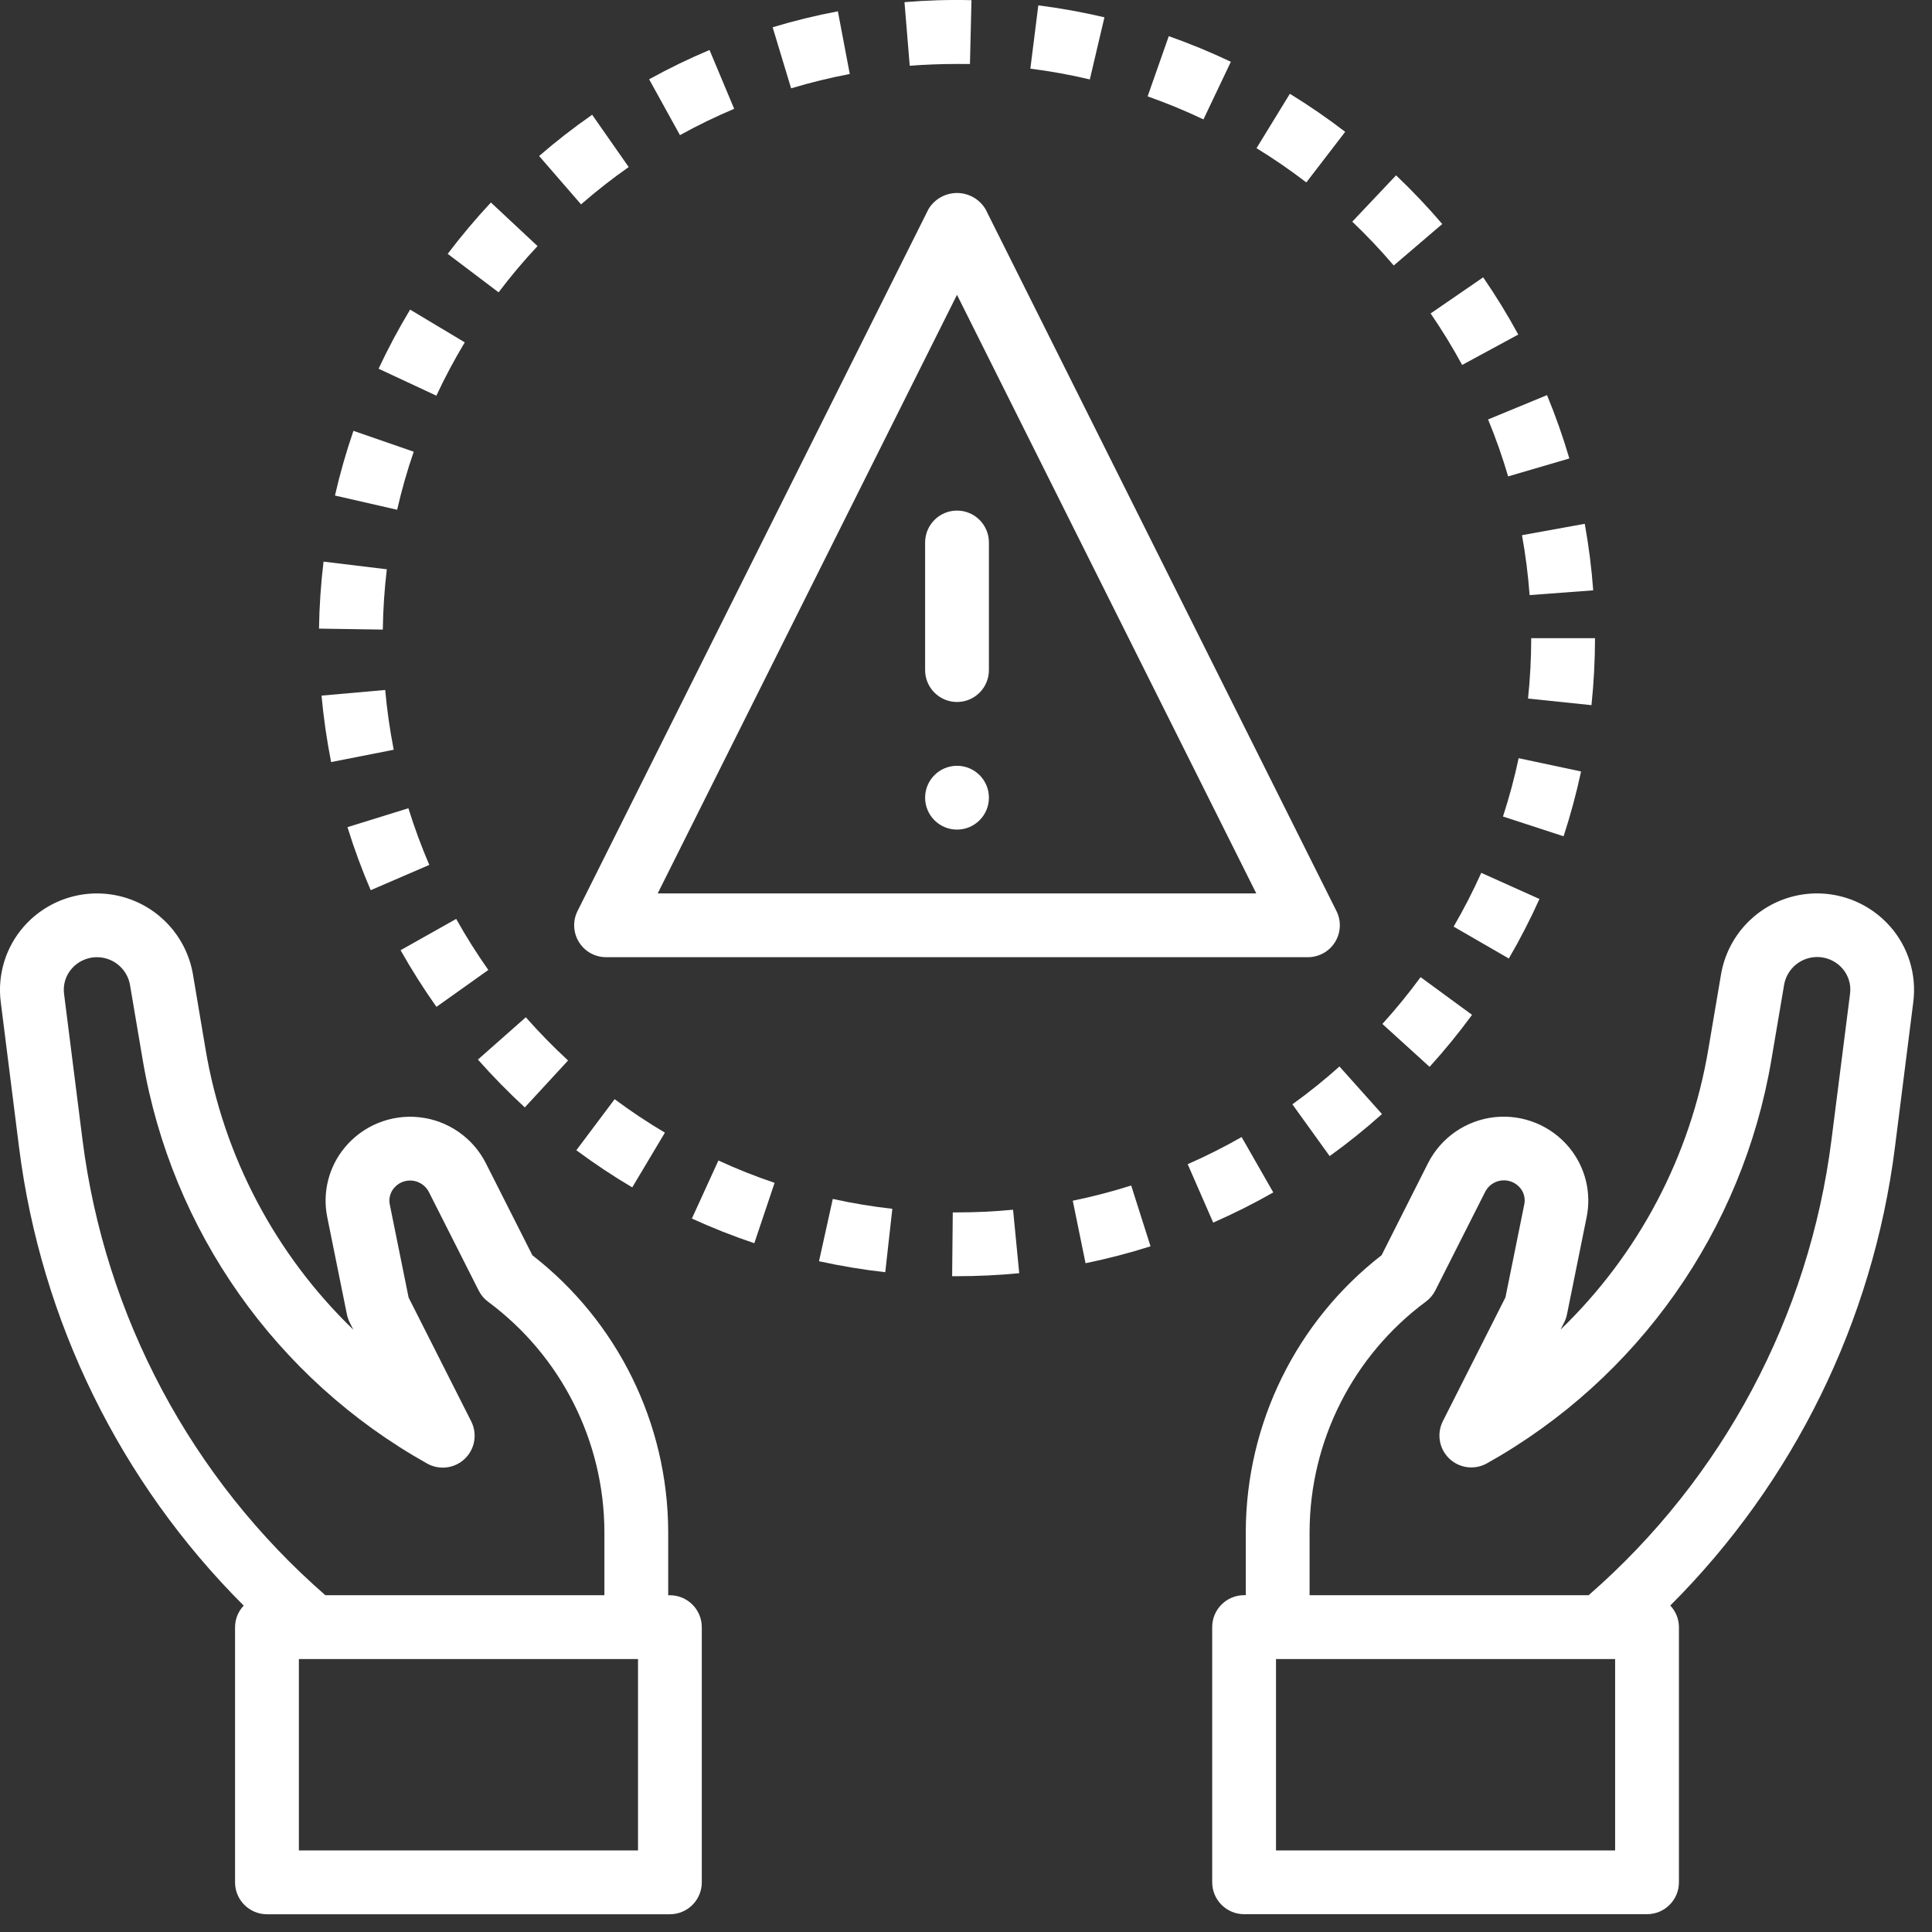 <?xml version="1.0" encoding="UTF-8"?> <svg xmlns="http://www.w3.org/2000/svg" height="86" viewBox="0 0 86 86" width="86"><rect x="0" y="0" width="86" height="86" fill="#333333" stroke="none"/><g fill="#fff"><path d="m8.585 43.35c-.289-1.639-1.492-2.967-3.094-3.418-1.602-.451-3.321.055-4.423 1.303-.812.92-1.189 2.145-1.035 3.363l.818 6.499c.98 7.712 4.497 14.88 9.997 20.374-.245.259-.383.602-.385.959v11.36c0 .784.636 1.42 1.42 1.42h17.936c.784 0 1.42-.636 1.42-1.42v-11.36c0-.784-.636-1.42-1.42-1.42h-.075v-2.84c-.018-4.809-2.247-9.342-6.045-12.293l-2.076-4.107c-.58-1.135-1.693-1.902-2.96-2.038-1.267-.137-2.518.374-3.327 1.36-.709.863-.991 1.999-.768 3.093l.875 4.327c.026.125.068.245.125.359l.16.317c-3.474-3.349-5.781-7.727-6.579-12.486zm19.815 30.499v8.52h-15.096v-8.52zm-9.39-8.703c.545.307 1.227.222 1.679-.21s.569-1.109.286-1.667l-2.786-5.51-.838-4.139c-.054-.259.014-.528.183-.731.2-.242.508-.367.82-.334.312.033.587.219.733.497l2.225 4.402c.101.198.247.369.426.5 3.235 2.402 5.149 6.187 5.166 10.215v2.84h-12.421c-5.969-5.201-9.816-12.415-10.81-20.269l-.822-6.504c-.052-.408.075-.818.348-1.125.378-.426.964-.6 1.513-.449.549.151.964.6 1.071 1.159l.568 3.351c1.28 7.599 5.935 14.208 12.658 17.973z"></path><path d="m84.13 41.234c-1.102-1.247-2.821-1.754-4.423-1.303-1.602.451-2.804 1.779-3.094 3.418l-.568 3.35c-.798 4.759-3.105 9.137-6.579 12.486l.16-.317c.057-.114.099-.235.125-.359l.875-4.327c.223-1.094-.06-2.23-.768-3.093-.809-.985-2.06-1.496-3.327-1.36-1.267.137-2.38.903-2.96 2.038l-2.072 4.107c-3.798 2.95-6.027 7.484-6.045 12.293v2.84h-.075c-.784 0-1.42.636-1.42 1.42v11.36c0 .784.636 1.42 1.42 1.42h17.936c.784 0 1.42-.636 1.42-1.42v-11.36c-.002-.357-.14-.699-.385-.959 5.5-5.494 9.017-12.662 9.997-20.374l.822-6.505c.151-1.216-.227-2.439-1.039-3.357zm-12.235 41.135h-15.096v-8.52h15.096zm9.63-31.629c-.994 7.854-4.842 15.068-10.81 20.269h-12.421v-2.84c.016-4.032 1.932-7.821 5.17-10.224.179-.131.325-.302.426-.5l2.225-4.402c.146-.278.421-.465.733-.497.312-.033.62.093.82.334.17.203.237.472.183.731l-.838 4.139-2.786 5.51c-.282.558-.166 1.235.286 1.667.452.432 1.134.517 1.679.21 6.724-3.765 11.38-10.375 12.661-17.974l.568-3.35c.107-.559.523-1.008 1.071-1.159.549-.151 1.135.023 1.513.449.273.307.4.717.348 1.125z"></path><path d="m71 28.408h-2.84c-.001.897-.048 1.794-.142 2.687l2.824.294c.104-.99.156-1.985.158-2.981z"></path><path d="m67.749 23.823c.16.882.273 1.773.339 2.667l2.831-.212c-.073-.993-.199-1.982-.376-2.962z"></path><path d="m60.194 9.867c.649.618 1.265 1.269 1.846 1.951l2.16-1.846c-.647-.758-1.333-1.481-2.056-2.167z"></path><path d="m66.24 18.671c.342.828.64 1.675.892 2.535l2.725-.798c-.281-.957-.613-1.898-.994-2.82z"></path><path d="m63.682 13.953c.507.739.975 1.504 1.403 2.292l2.498-1.353c-.476-.876-.997-1.726-1.562-2.547z"></path><path d="m68.526 40.017-2.59-1.164c-.368.819-.778 1.618-1.23 2.394l2.457 1.42c.5-.859.955-1.743 1.363-2.65z"></path><path d="m43.176 2.848.068-2.84c-.995-.025-1.99.005-2.982.088l.233 2.831c.691-.053 1.393-.08 2.104-.08z"></path><path d="m52.026 1.61-.941 2.68c.846.298 1.675.64 2.485 1.025l1.22-2.565c-.901-.428-1.823-.809-2.763-1.14z"></path><path d="m37.297.504c-.98.184-1.949.421-2.904.71l.822 2.718c.859-.258 1.73-.471 2.611-.639z"></path><path d="m46.219.237-.354 2.819c.89.113 1.774.273 2.647.479l.65-2.765c-.971-.228-1.954-.406-2.944-.532z"></path><path d="m45.095 53.849c-.824.08-1.663.119-2.495.119h-.189l-.028 2.84h.217c.923 0 1.855-.045 2.769-.133z"></path><path d="m39.721 53.808c-.891-.1-1.776-.246-2.651-.439l-.613 2.773c.974.214 1.958.377 2.949.488z"></path><path d="m31.583 2.225c-.918.387-1.816.822-2.688 1.304l1.372 2.486c.783-.433 1.589-.824 2.414-1.171z"></path><path d="m61.534 45.579 2.102 1.91c.67-.738 1.301-1.51 1.89-2.315l-2.29-1.678c-.531.723-1.098 1.419-1.701 2.083z"></path><path d="m70.379 34.341-2.779-.591c-.186.877-.419 1.743-.697 2.596l2.698.88c.309-.948.569-1.911.778-2.885z"></path><path d="m57.528 49.157 1.66 2.305c.809-.582 1.586-1.207 2.329-1.872l-1.893-2.117c-.668.598-1.368 1.16-2.096 1.684z"></path><path d="m16.851 16.412 2.573 1.201c.38-.812.802-1.604 1.264-2.373l-2.432-1.458c-.514.852-.982 1.729-1.404 2.63z"></path><path d="m21.737 43.176c-.516-.732-.994-1.49-1.431-2.272l-2.475 1.393c.489.868 1.022 1.709 1.597 2.522z"></path><path d="m19.929 11.3 2.265 1.713c.541-.717 1.12-1.404 1.734-2.059l-2.076-1.94c-.68.728-1.322 1.491-1.923 2.286z"></path><path d="m14.313 30.964c.091.993.233 1.98.426 2.958l2.787-.548c-.172-.88-.299-1.768-.379-2.661z"></path><path d="m21.274 47.165c.659.745 1.356 1.456 2.087 2.13l1.926-2.089c-.66-.608-1.288-1.251-1.881-1.924z"></path><path d="m27.985 7.435-1.626-2.327c-.819.57-1.607 1.183-2.361 1.836l1.866 2.153c.678-.59 1.386-1.145 2.121-1.661z"></path><path d="m19.109 38.5c-.353-.824-.664-1.666-.93-2.522l-2.712.841c.295.953.64 1.89 1.034 2.807z"></path><path d="m50.353 52.771c-.854.271-1.722.497-2.6.677l.568 2.782c.977-.2 1.942-.451 2.893-.753z"></path><path d="m34.48 52.652c-.851-.286-1.685-.618-2.501-.994l-1.181 2.584c.907.414 1.834.78 2.779 1.098z"></path><path d="m57.416 4.175-1.484 2.421c.765.469 1.505.978 2.217 1.524l1.73-2.252c-.791-.607-1.613-1.172-2.462-1.693z"></path><path d="m56.678 53.079-1.409-2.465c-.779.444-1.58.848-2.401 1.208l1.136 2.6c.914-.401 1.807-.849 2.674-1.343z"></path><path d="m27.359 48.929-1.704 2.272c.8.594 1.63 1.146 2.488 1.654l1.454-2.437c-.772-.457-1.519-.954-2.238-1.49z"></path><path d="m14.2 27.982 2.84.043c.013-.897.072-1.793.179-2.684l-2.817-.341c-.119.99-.187 1.985-.202 2.982z"></path><path d="m14.91 22.058 2.769.633c.199-.874.445-1.737.737-2.584l-2.684-.929c-.324.945-.599 1.906-.822 2.88z"></path><path d="m41.18 24.148v5.68c0 .784.636 1.42 1.42 1.42.784 0 1.42-.636 1.42-1.42v-5.68c0-.784-.636-1.42-1.42-1.42-.784 0-1.42.636-1.42 1.42z"></path><circle cx="42.6" cy="35.508" r="1.42"></circle><path d="m59.428 41.935c.259-.419.283-.941.062-1.382l-15.62-31.24c-.267-.448-.75-.722-1.271-.722-.521 0-1.004.274-1.271.722l-15.62 31.24c-.22.44-.196.963.063 1.382.259.419.716.673 1.208.673h31.24c.492 0 .95-.254 1.208-.673zm-30.151-2.167 13.322-26.645 13.322 26.645z"></path></g></svg> 